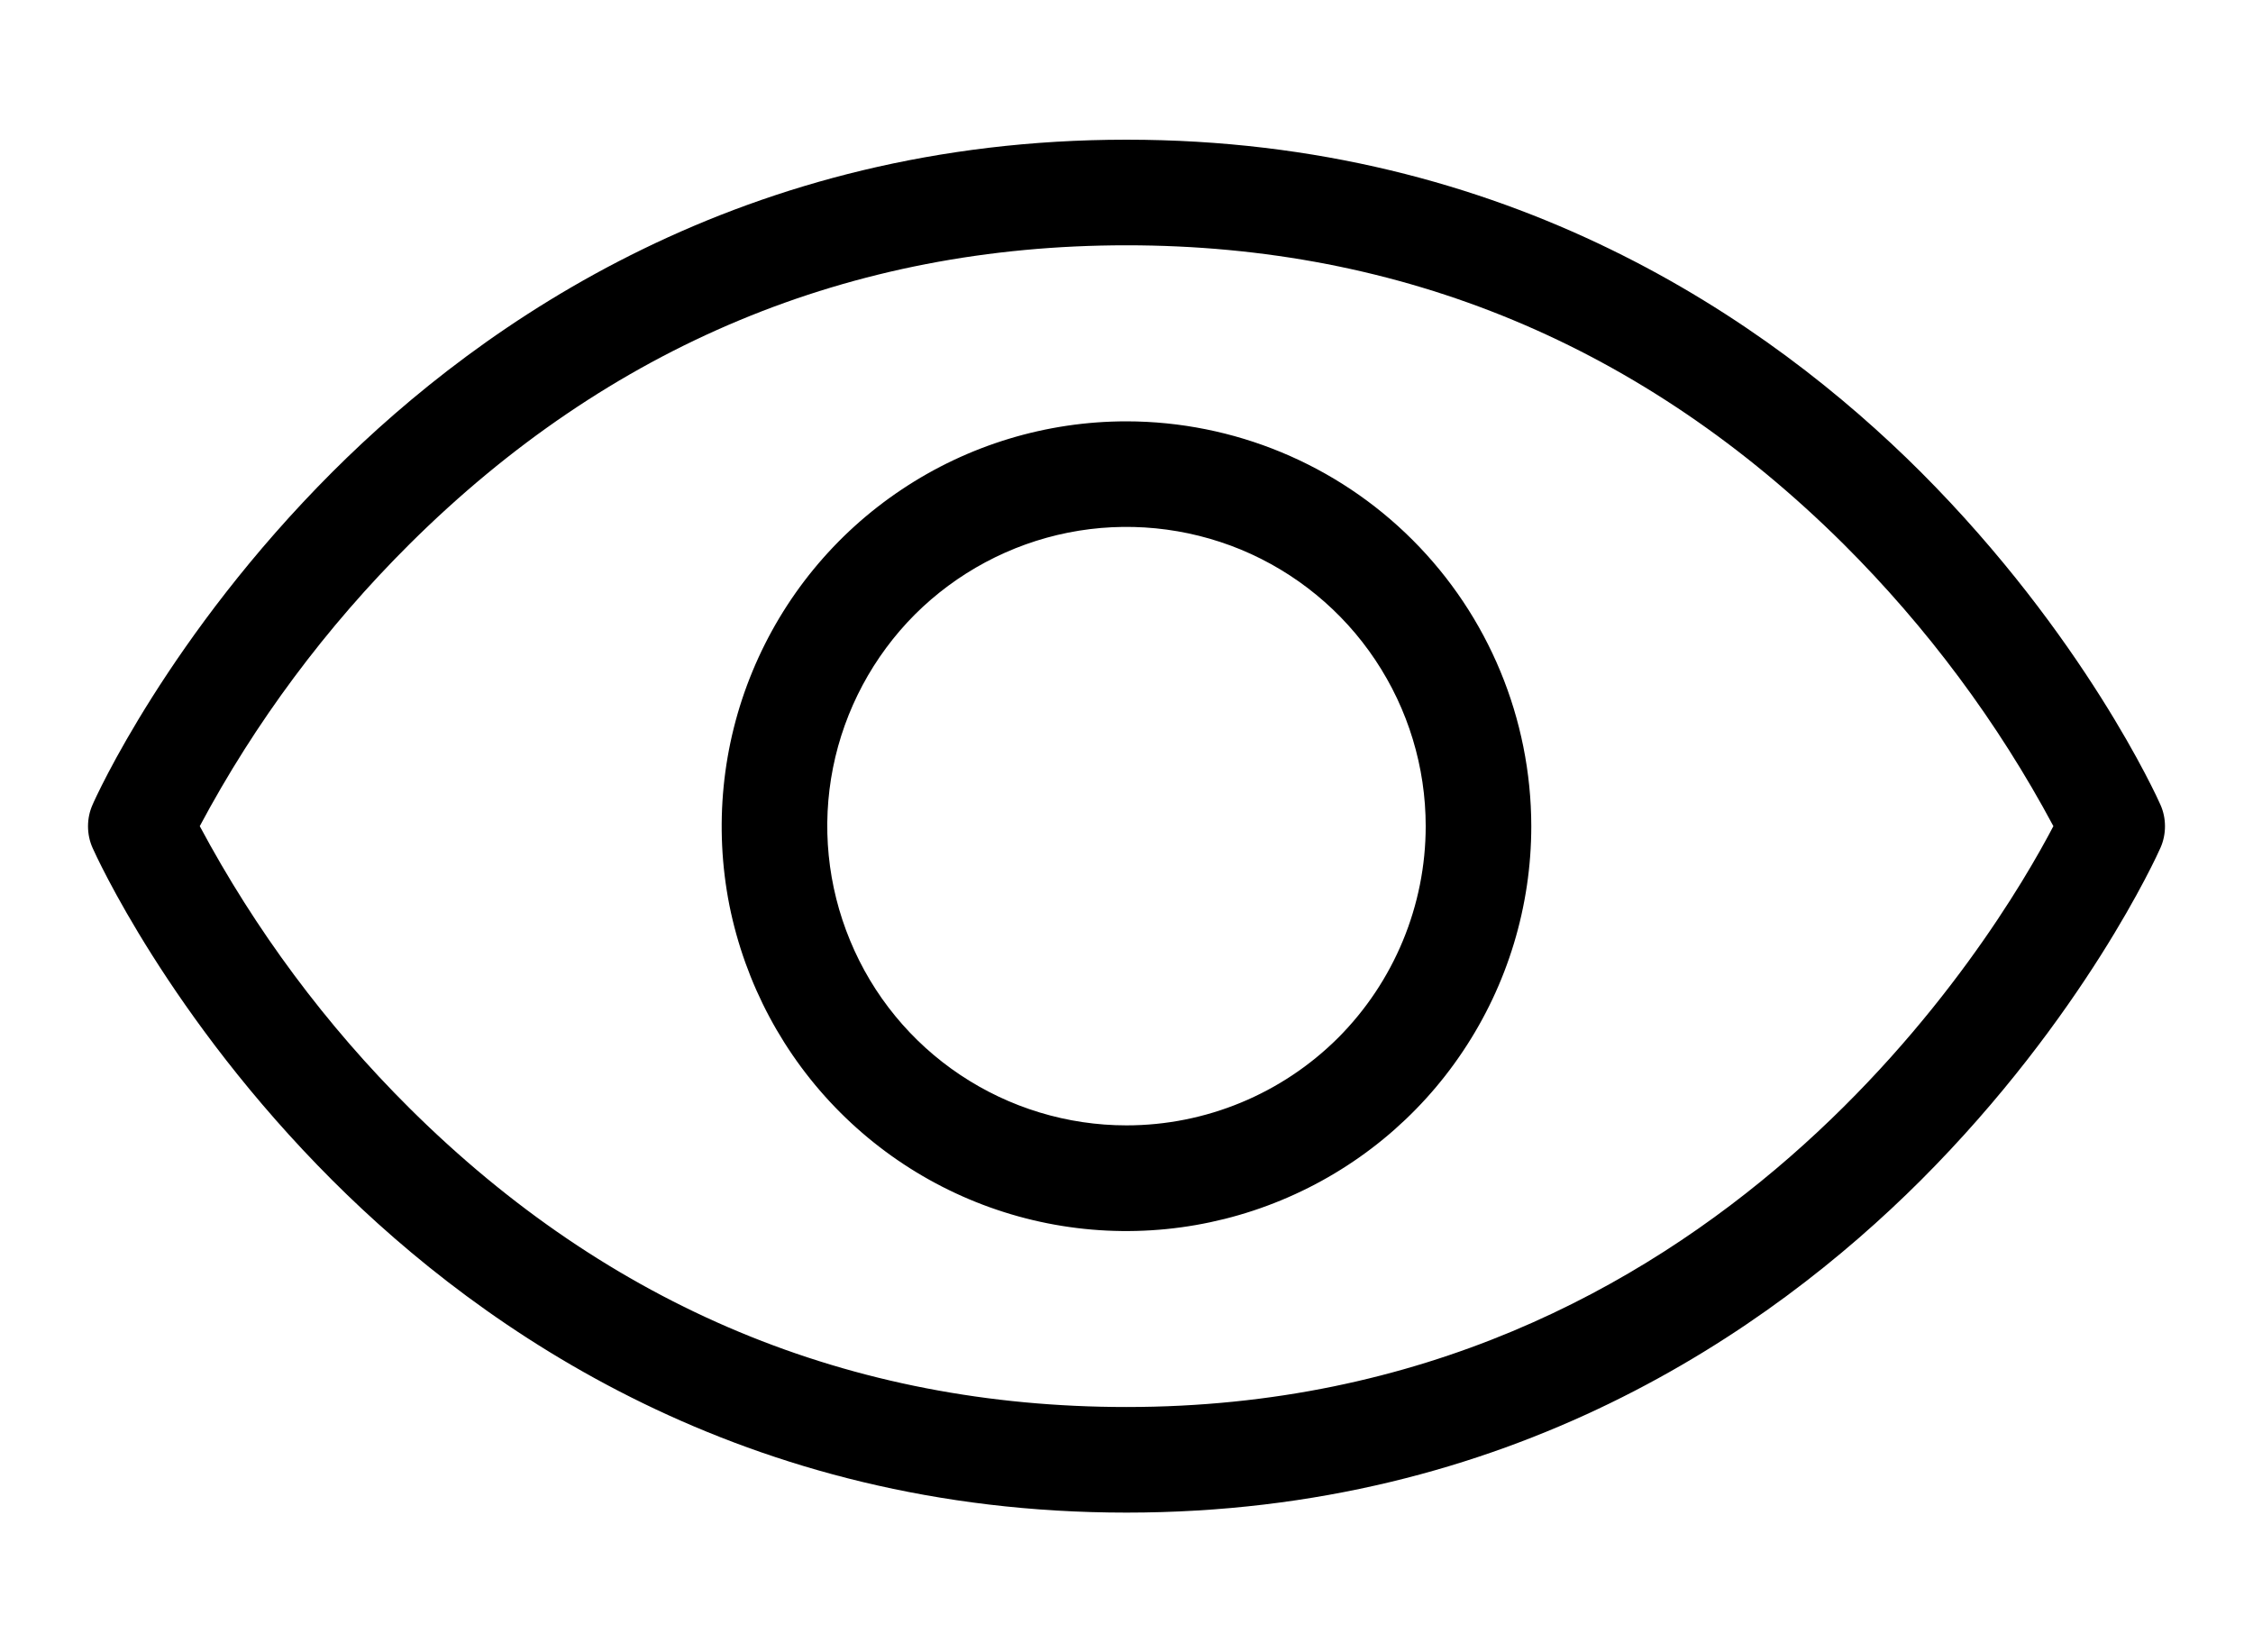 <svg width="15" height="11" viewBox="0 0 15 11" fill="none" xmlns="http://www.w3.org/2000/svg">
<path d="M14.384 5.358C14.364 5.312 13.876 4.231 12.788 3.142C11.777 2.133 10.042 0.93 7.5 0.93C4.958 0.93 3.223 2.133 2.213 3.142C1.124 4.231 0.636 5.31 0.616 5.358C0.596 5.403 0.586 5.451 0.586 5.501C0.586 5.55 0.596 5.599 0.616 5.644C0.636 5.689 1.124 6.77 2.213 7.858C3.223 8.867 4.958 10.07 7.5 10.07C10.042 10.07 11.777 8.867 12.788 7.858C13.876 6.77 14.364 5.69 14.384 5.644C14.404 5.599 14.414 5.55 14.414 5.501C14.414 5.451 14.404 5.403 14.384 5.358ZM7.5 9.367C5.661 9.367 4.056 8.698 2.728 7.379C2.171 6.826 1.7 6.192 1.33 5.5C1.699 4.808 2.171 4.175 2.728 3.621C4.056 2.302 5.661 1.633 7.5 1.633C9.339 1.633 10.944 2.302 12.273 3.621C12.829 4.175 13.301 4.808 13.671 5.5C13.297 6.215 11.426 9.367 7.5 9.367ZM7.5 2.805C6.967 2.805 6.446 2.963 6.003 3.259C5.559 3.555 5.214 3.976 5.01 4.469C4.806 4.961 4.753 5.503 4.856 6.026C4.961 6.549 5.217 7.029 5.594 7.406C5.971 7.783 6.451 8.04 6.974 8.144C7.497 8.248 8.039 8.194 8.531 7.99C9.024 7.786 9.445 7.441 9.741 6.997C10.037 6.554 10.195 6.033 10.195 5.5C10.194 4.785 9.91 4.1 9.405 3.595C8.9 3.09 8.215 2.806 7.5 2.805ZM7.5 7.492C7.106 7.492 6.721 7.375 6.393 7.156C6.066 6.938 5.81 6.626 5.66 6.262C5.509 5.898 5.469 5.498 5.546 5.111C5.623 4.725 5.813 4.37 6.091 4.091C6.37 3.813 6.725 3.623 7.111 3.546C7.498 3.469 7.898 3.509 8.262 3.659C8.626 3.81 8.938 4.066 9.156 4.393C9.375 4.721 9.492 5.106 9.492 5.5C9.492 6.028 9.282 6.535 8.909 6.909C8.535 7.282 8.028 7.492 7.5 7.492Z" fill="black"/>
</svg>
